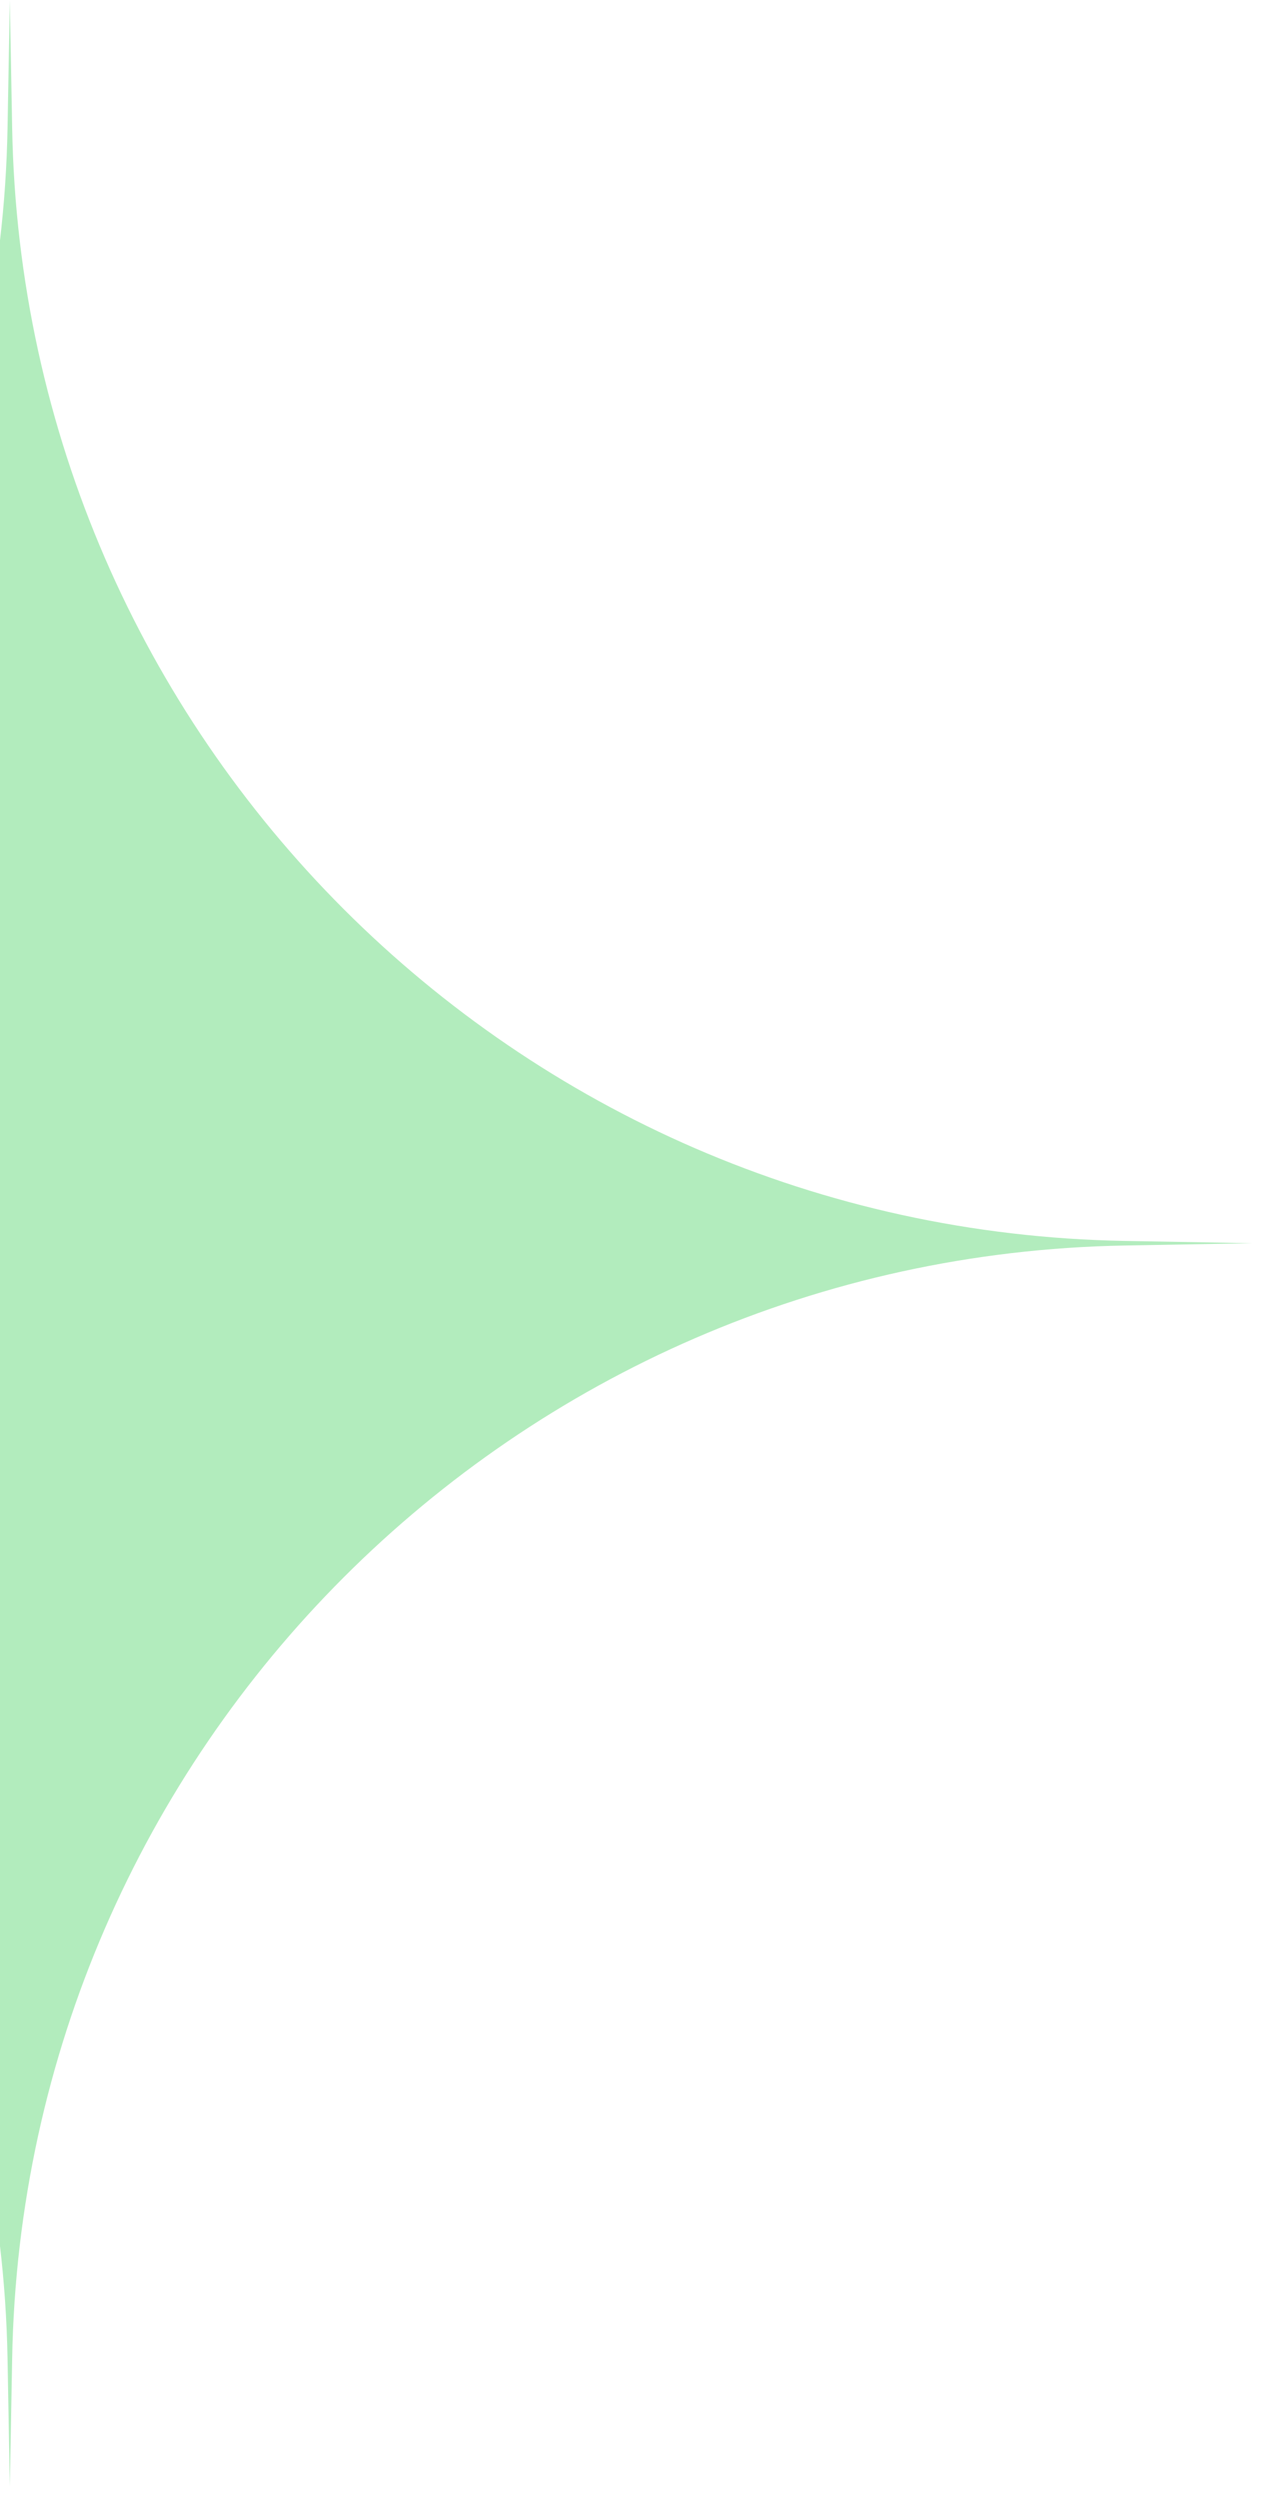 <?xml version="1.0" encoding="UTF-8"?> <svg xmlns="http://www.w3.org/2000/svg" width="38" height="75" viewBox="0 0 38 75" fill="none"><path d="M0.295 0L0.365 3.843C0.694 22.142 15.449 36.897 33.747 37.226L37.591 37.295L33.747 37.364C15.449 37.694 0.694 52.449 0.365 70.747L0.295 74.591L0.226 70.747C-0.103 52.449 -14.858 37.694 -33.157 37.364L-37 37.295L-33.157 37.226C-14.858 36.897 -0.103 22.142 0.226 3.843L0.295 0Z" fill="#B2ECBD"></path></svg> 